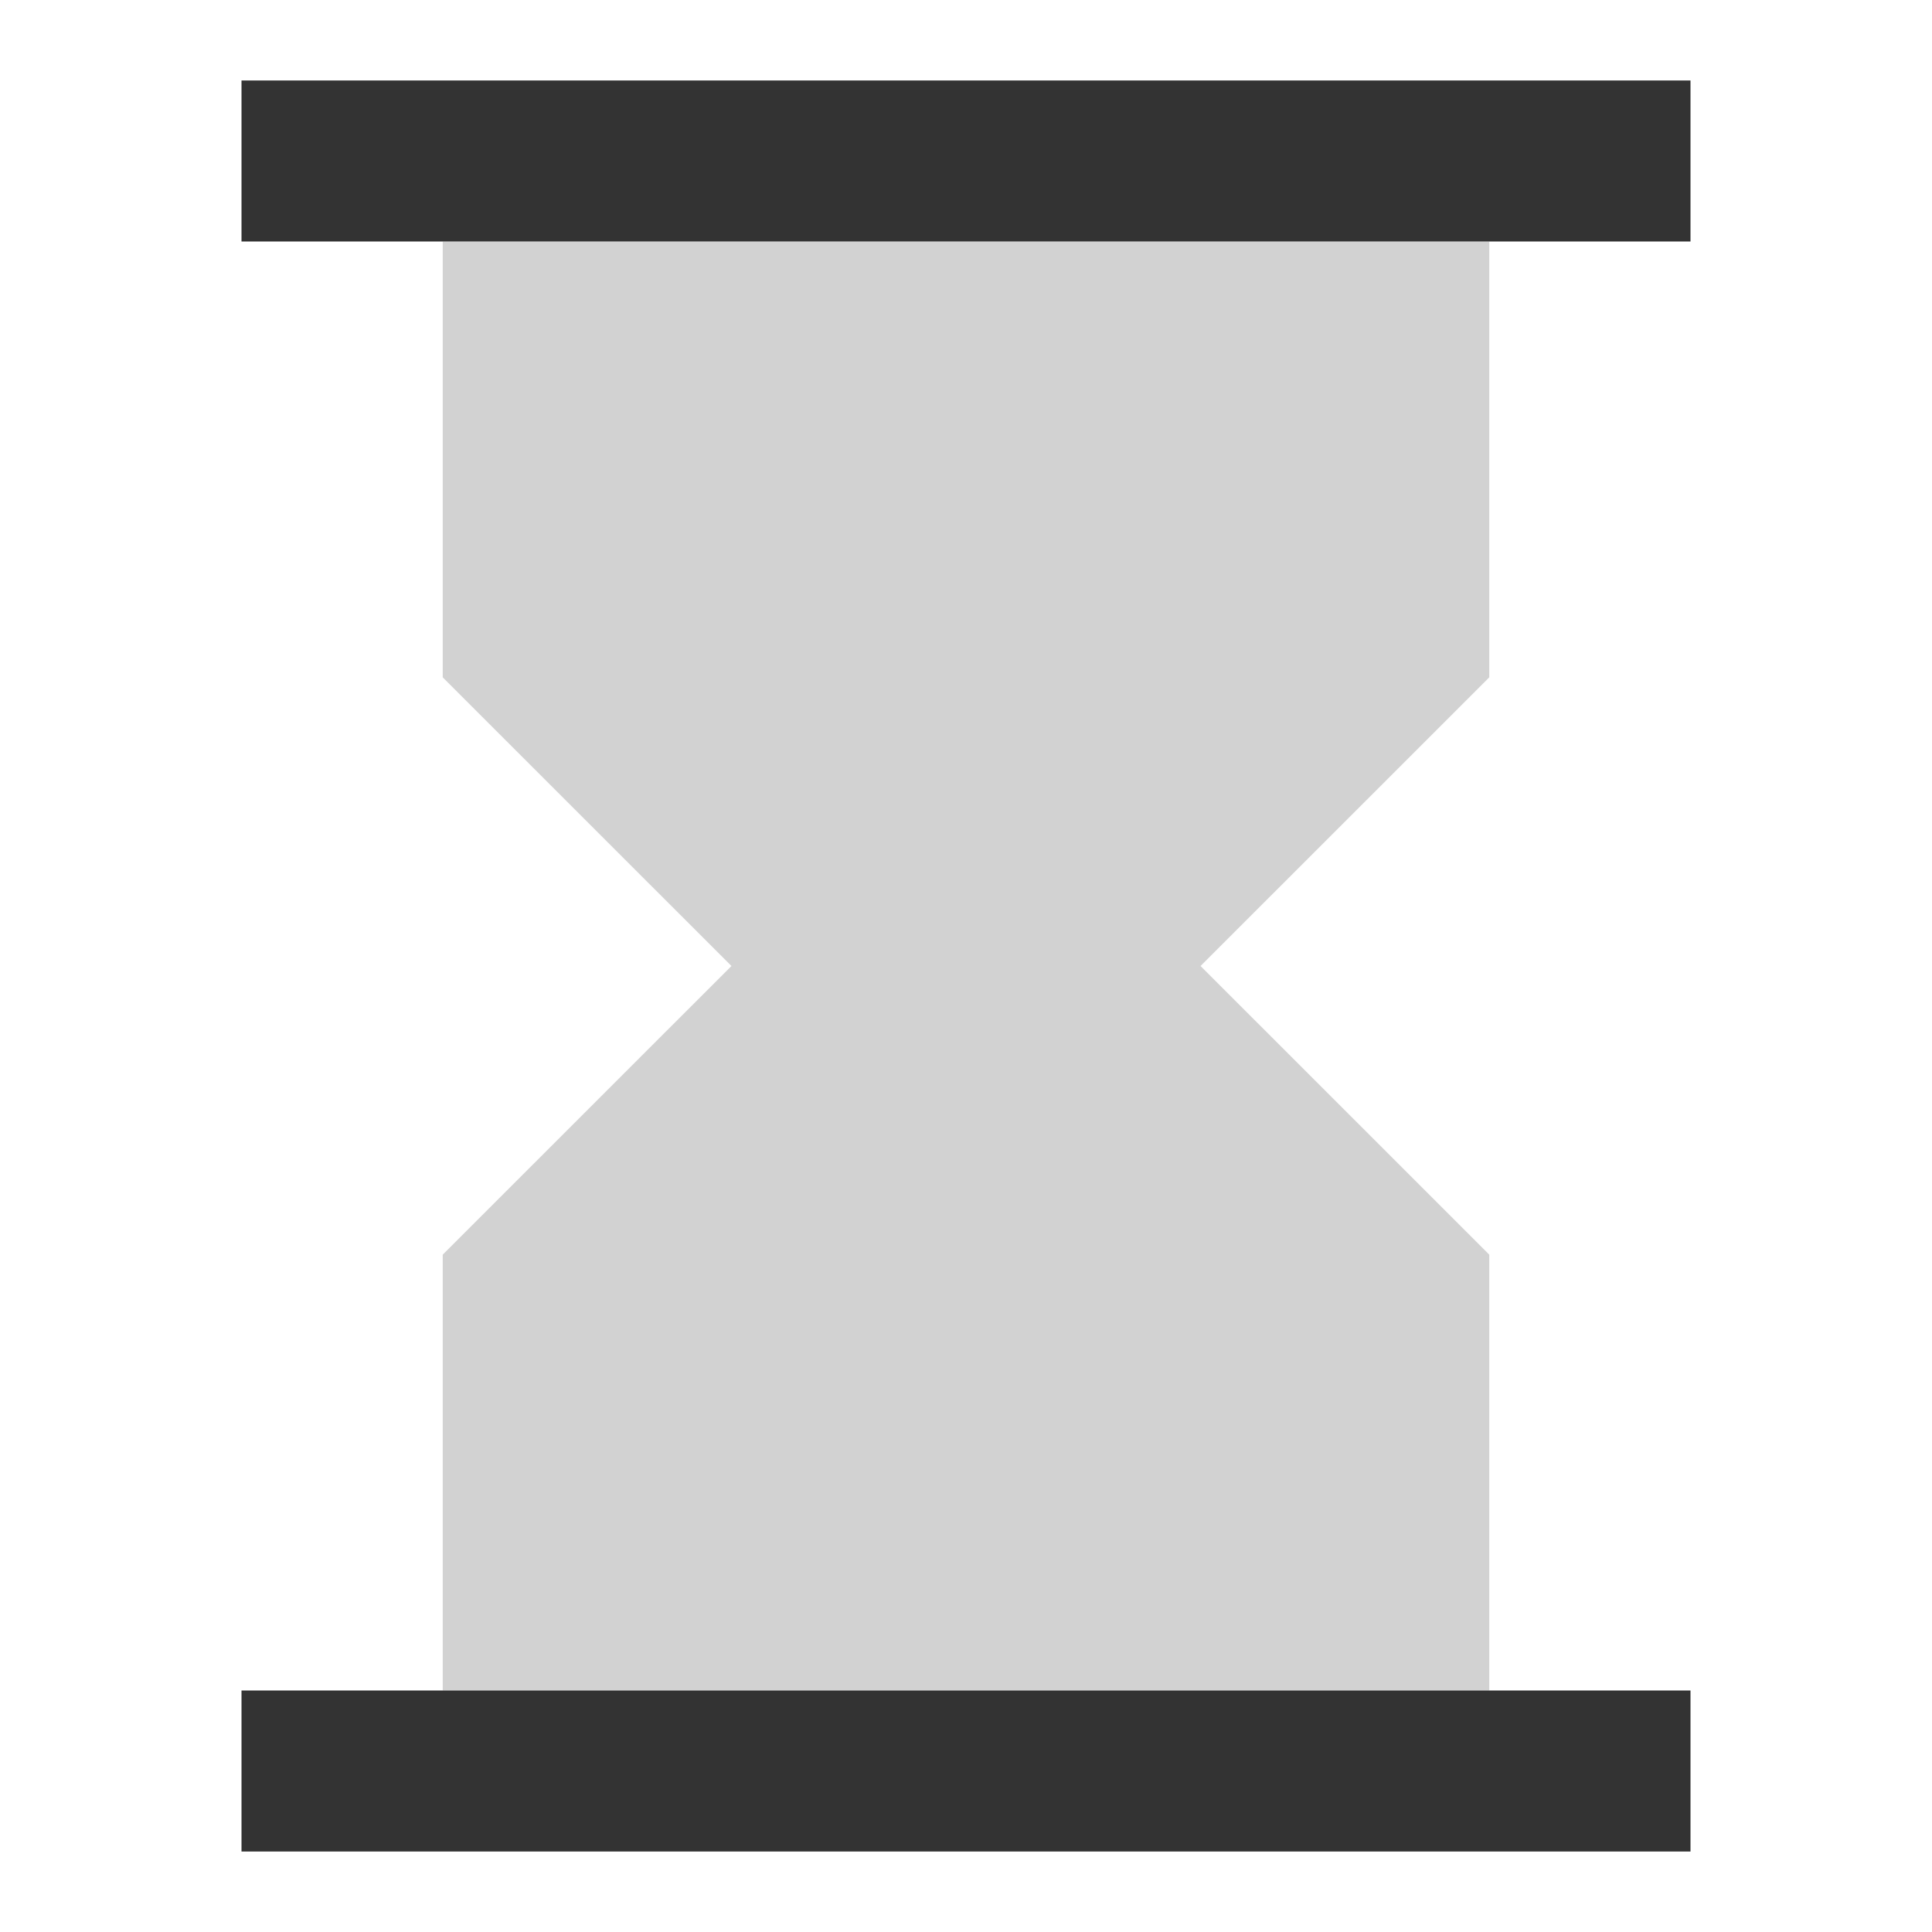 <svg width="32" height="32" viewBox="0 0 32 32" fill="none" xmlns="http://www.w3.org/2000/svg">
<path fill-rule="evenodd" clip-rule="evenodd" d="M7.333 4H24.667V11.219L19.885 16L24.667 20.781V28H7.333V20.781L12.115 16L7.333 11.219V4Z" fill="#D2D2D2"/>
<path fill-rule="evenodd" clip-rule="evenodd" d="M4 4H28V1.333H4V4ZM4 30.667H28V28H4V30.667Z" fill="#333333"/>
</svg>
